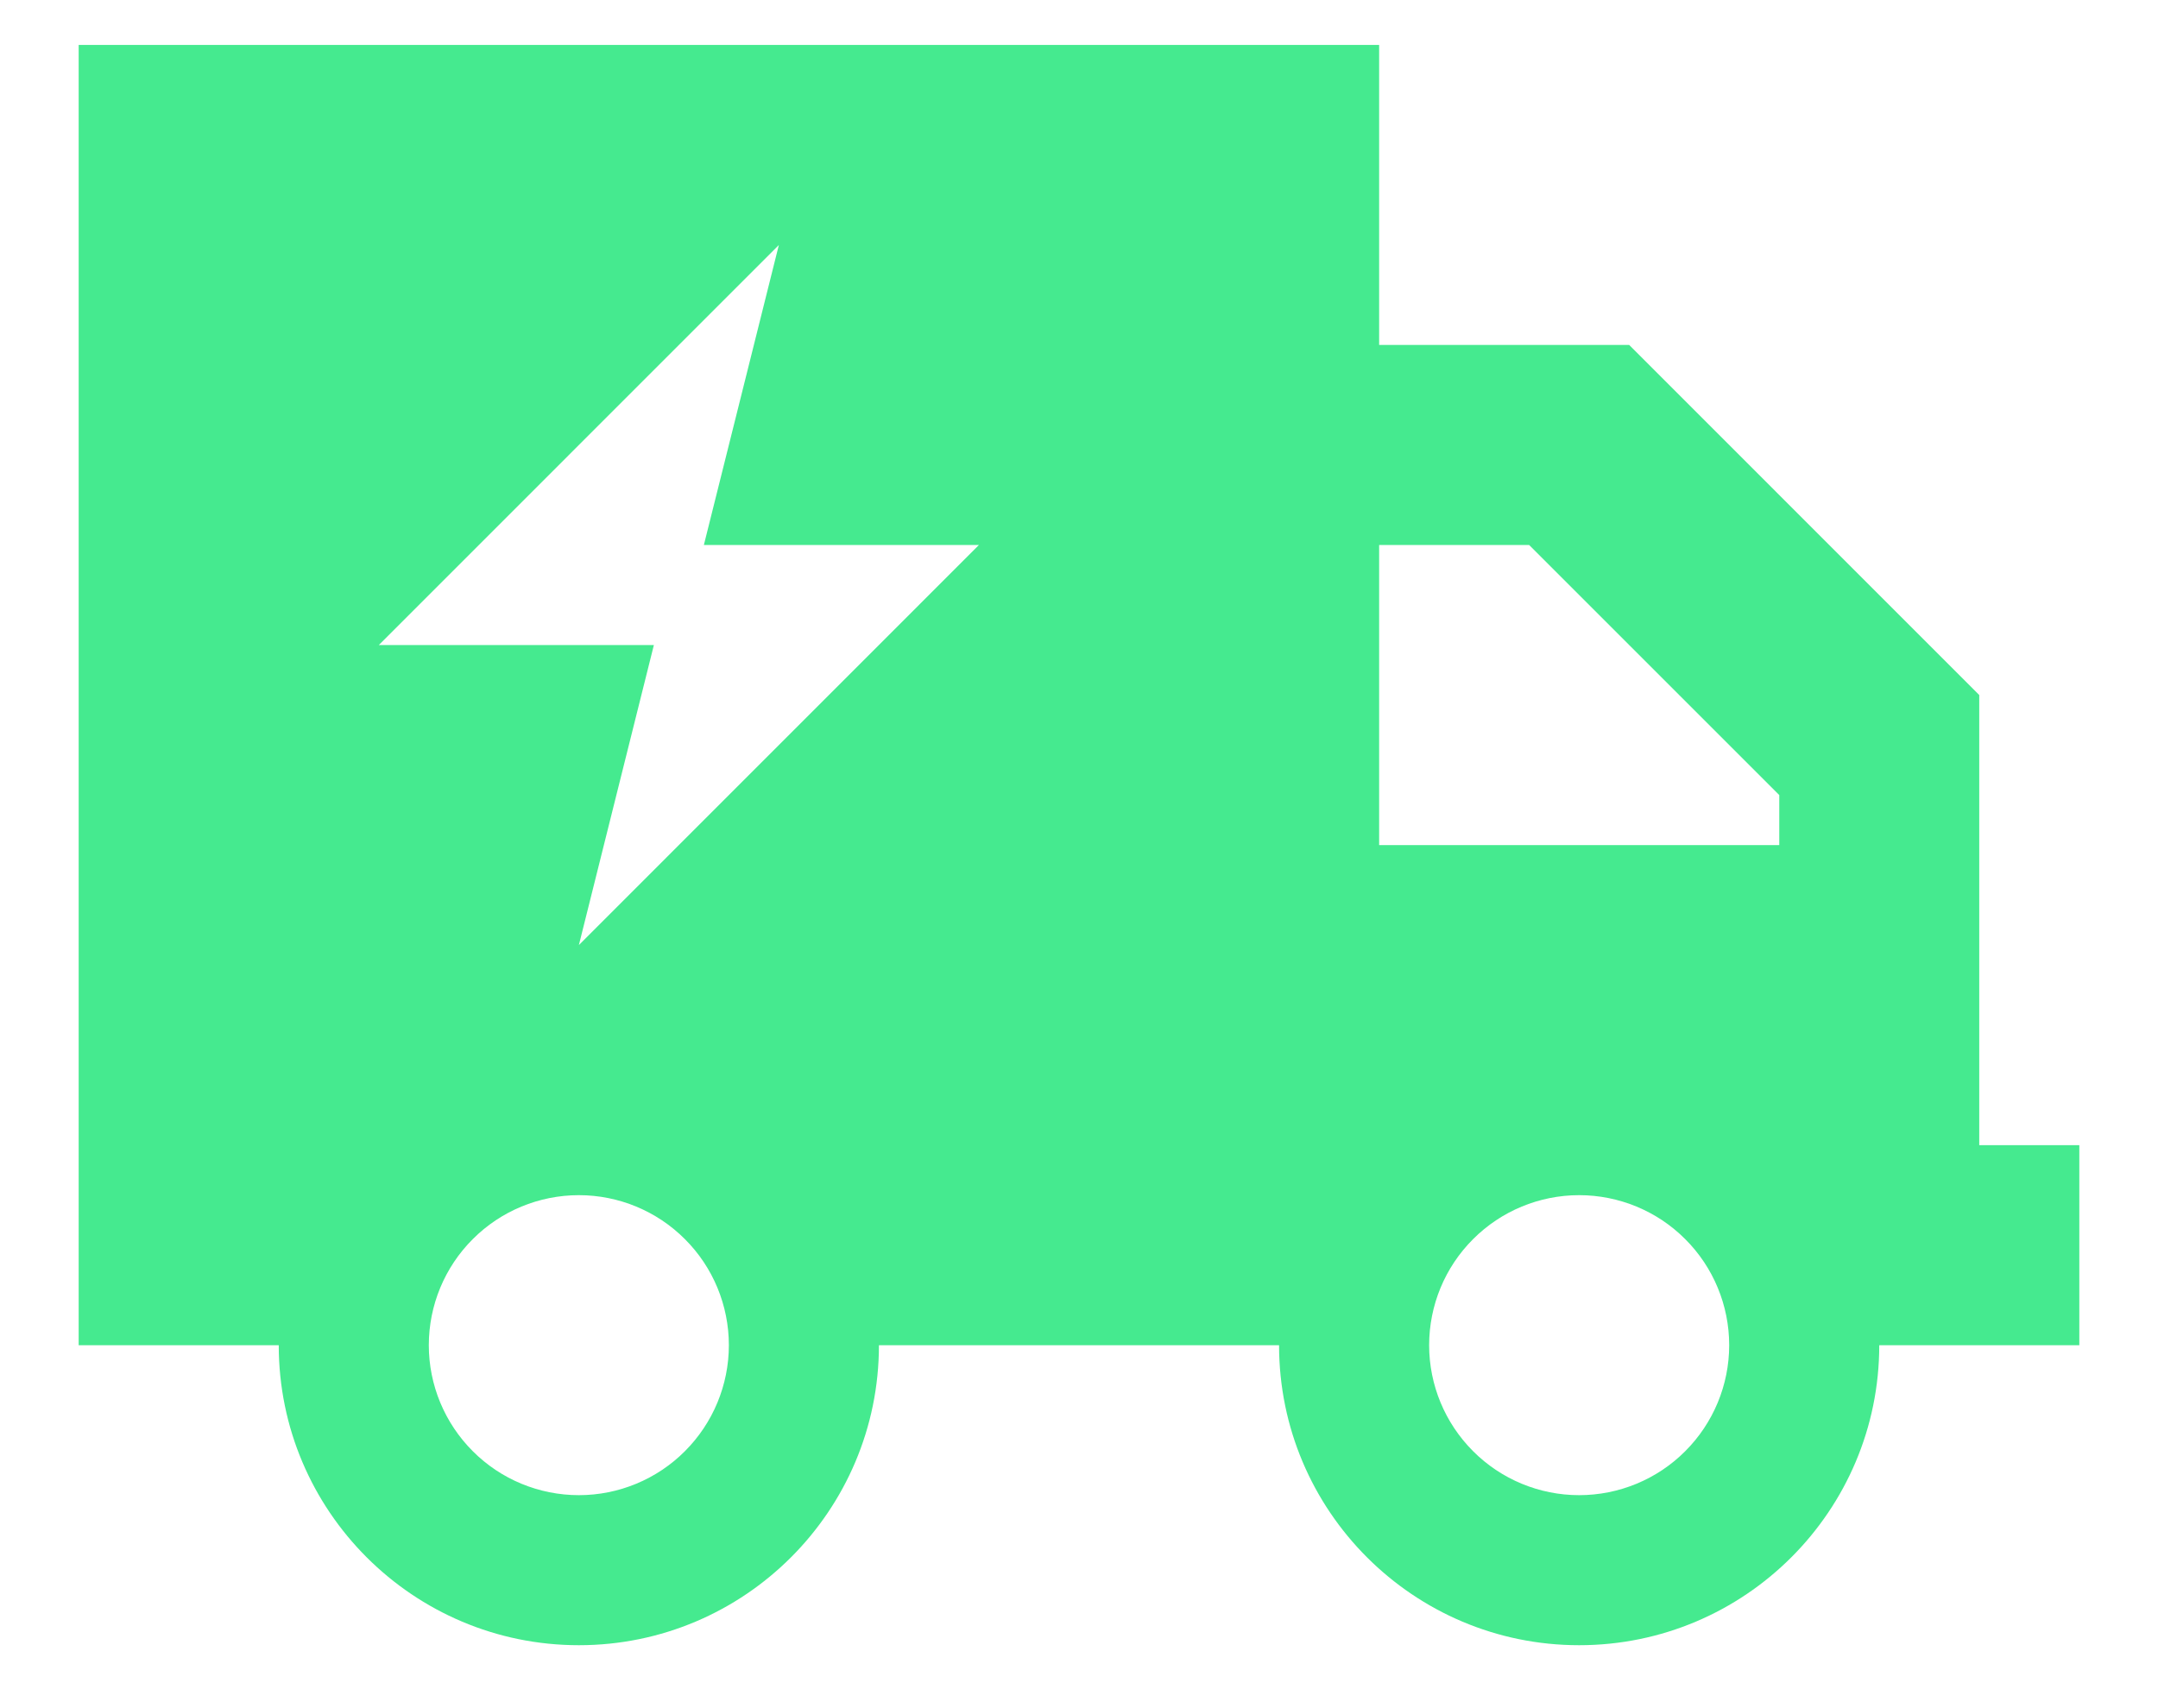 <svg width="24" height="19" viewBox="0 0 24 19" fill="none" xmlns="http://www.w3.org/2000/svg">
<g clip-path="url(#clip0_271_10319)">
<path d="M0.875 0.5H15.338V3.837H18.119L22.012 7.731V12.738H23.125V14.963H22.012H20.9C20.9 16.805 19.405 18.3 17.562 18.3C15.72 18.3 14.225 16.805 14.225 14.963H9.775C9.775 16.805 8.28 18.3 6.438 18.3C4.595 18.3 3.1 16.805 3.1 14.963H0.875V0.5ZM15.338 9.4H19.788V8.844L17.006 6.062H15.338V9.4ZM6.438 16.631C6.88 16.631 7.305 16.455 7.617 16.142C7.93 15.829 8.106 15.405 8.106 14.963C8.106 14.52 7.93 14.095 7.617 13.783C7.305 13.47 6.88 13.294 6.438 13.294C5.995 13.294 5.57 13.47 5.258 13.783C4.945 14.095 4.769 14.52 4.769 14.963C4.769 15.405 4.945 15.829 5.258 16.142C5.57 16.455 5.995 16.631 6.438 16.631ZM19.231 14.963C19.231 14.52 19.055 14.095 18.742 13.783C18.43 13.47 18.005 13.294 17.562 13.294C17.12 13.294 16.695 13.47 16.383 13.783C16.07 14.095 15.894 14.52 15.894 14.963C15.894 15.405 16.07 15.829 16.383 16.142C16.695 16.455 17.12 16.631 17.562 16.631C18.005 16.631 18.43 16.455 18.742 16.142C19.055 15.829 19.231 15.405 19.231 14.963ZM4.213 7.175H7.272L6.438 10.512L10.887 6.062H7.828L8.662 2.725L4.213 7.175Z" fill="#45EA8F"/>
</g>
<defs>
<clipPath id="clip0_271_10319">
<rect width="22.25" height="17.8" fill="white" transform="translate(0.875 0.5)"/>
</clipPath>
</defs>
</svg>
